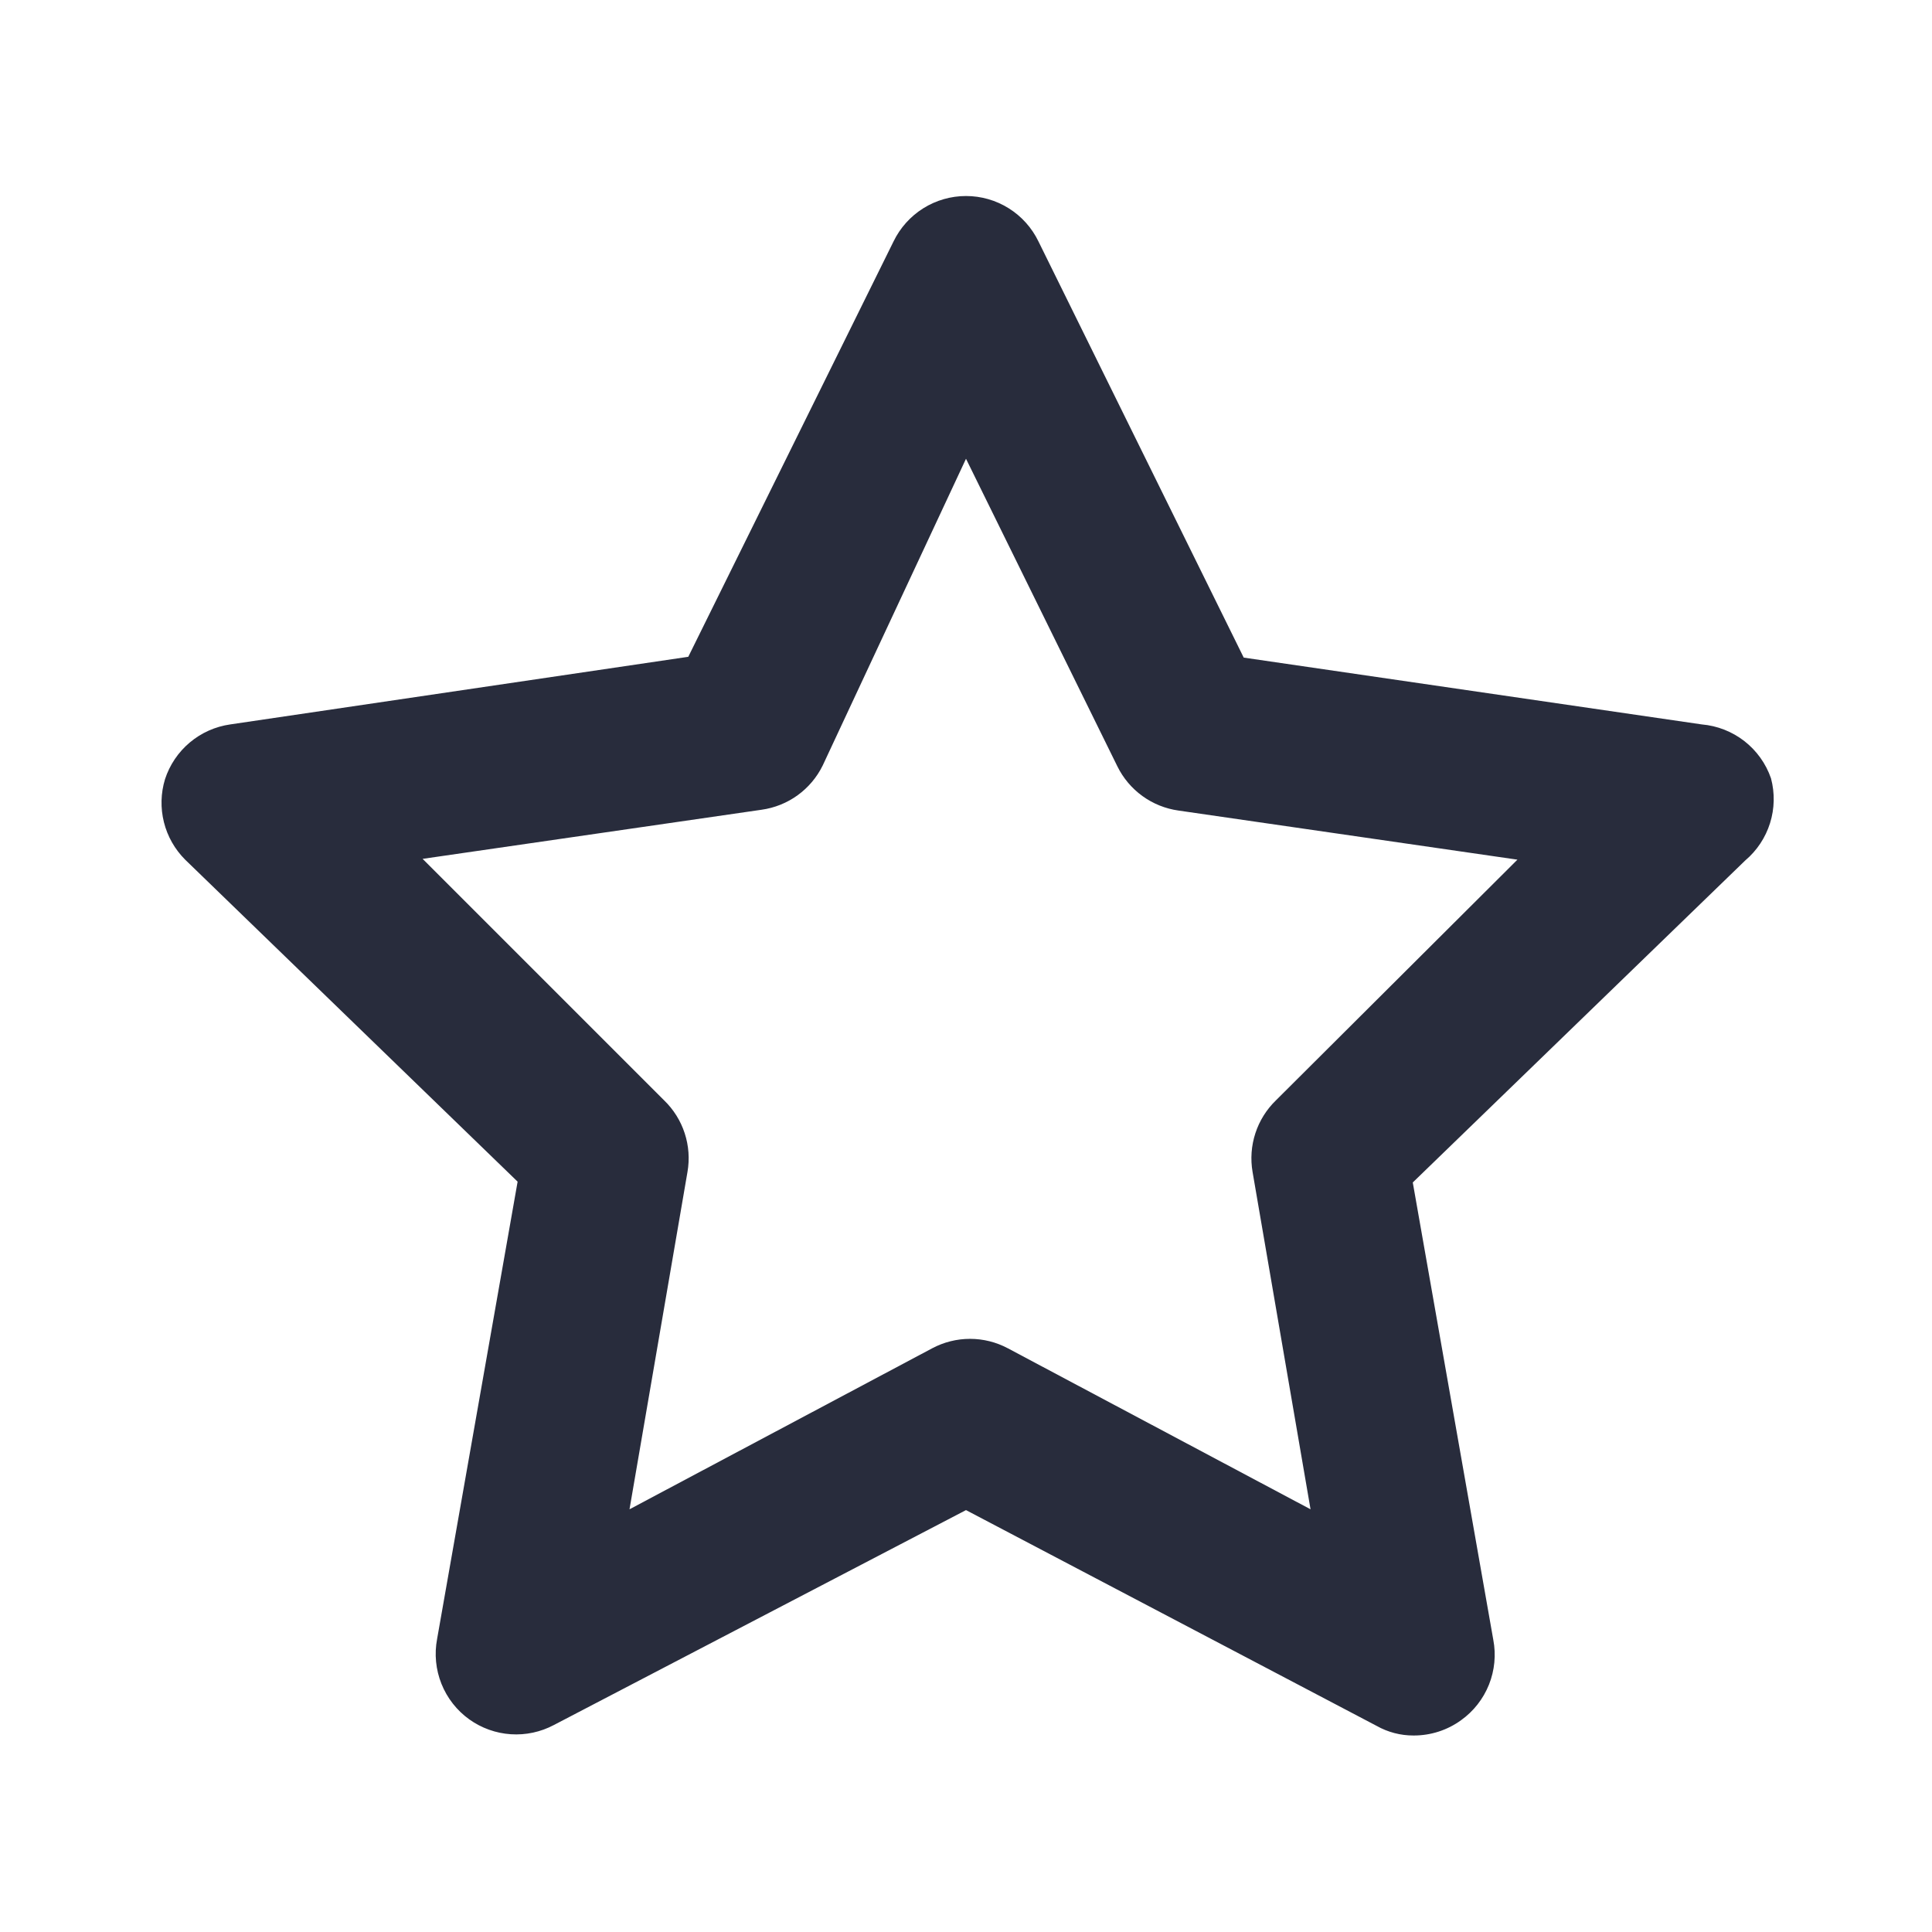 <svg width="72" height="72" viewBox="0 0 72 72" fill="none" xmlns="http://www.w3.org/2000/svg">
<path d="M66 29.007C65.811 28.458 65.466 27.976 65.008 27.619C64.55 27.263 63.999 27.047 63.42 26.997L46.35 24.507L38.7 8.997C38.455 8.49 38.071 8.062 37.594 7.763C37.116 7.463 36.564 7.305 36 7.305C35.437 7.305 34.885 7.463 34.407 7.763C33.93 8.062 33.546 8.49 33.3 8.997L25.65 24.477L8.58 26.997C8.025 27.076 7.503 27.309 7.074 27.669C6.644 28.03 6.324 28.504 6.15 29.037C5.991 29.558 5.977 30.113 6.109 30.641C6.241 31.17 6.515 31.652 6.9 32.037L19.29 44.037L16.29 61.077C16.183 61.639 16.239 62.221 16.452 62.752C16.665 63.284 17.025 63.744 17.49 64.077C17.944 64.401 18.479 64.593 19.036 64.63C19.592 64.667 20.148 64.548 20.64 64.287L36 56.277L51.3 64.317C51.721 64.555 52.197 64.679 52.68 64.677C53.316 64.679 53.936 64.48 54.45 64.107C54.916 63.774 55.276 63.314 55.489 62.782C55.701 62.251 55.758 61.669 55.65 61.107L52.65 44.067L65.04 32.067C65.474 31.7 65.794 31.218 65.964 30.676C66.134 30.134 66.146 29.556 66 29.007ZM47.55 41.007C47.199 41.347 46.935 41.769 46.784 42.234C46.632 42.699 46.597 43.195 46.68 43.677L48.84 56.247L37.56 50.247C37.126 50.016 36.642 49.895 36.15 49.895C35.659 49.895 35.175 50.016 34.74 50.247L23.46 56.247L25.62 43.677C25.704 43.195 25.669 42.699 25.517 42.234C25.366 41.769 25.102 41.347 24.75 41.007L15.75 32.007L28.38 30.177C28.866 30.109 29.328 29.924 29.726 29.636C30.123 29.348 30.444 28.968 30.66 28.527L36 17.097L41.64 28.557C41.856 28.997 42.177 29.378 42.575 29.666C42.972 29.954 43.434 30.139 43.92 30.207L56.55 32.037L47.55 41.007Z" fill="#282C3C"/>
</svg>
